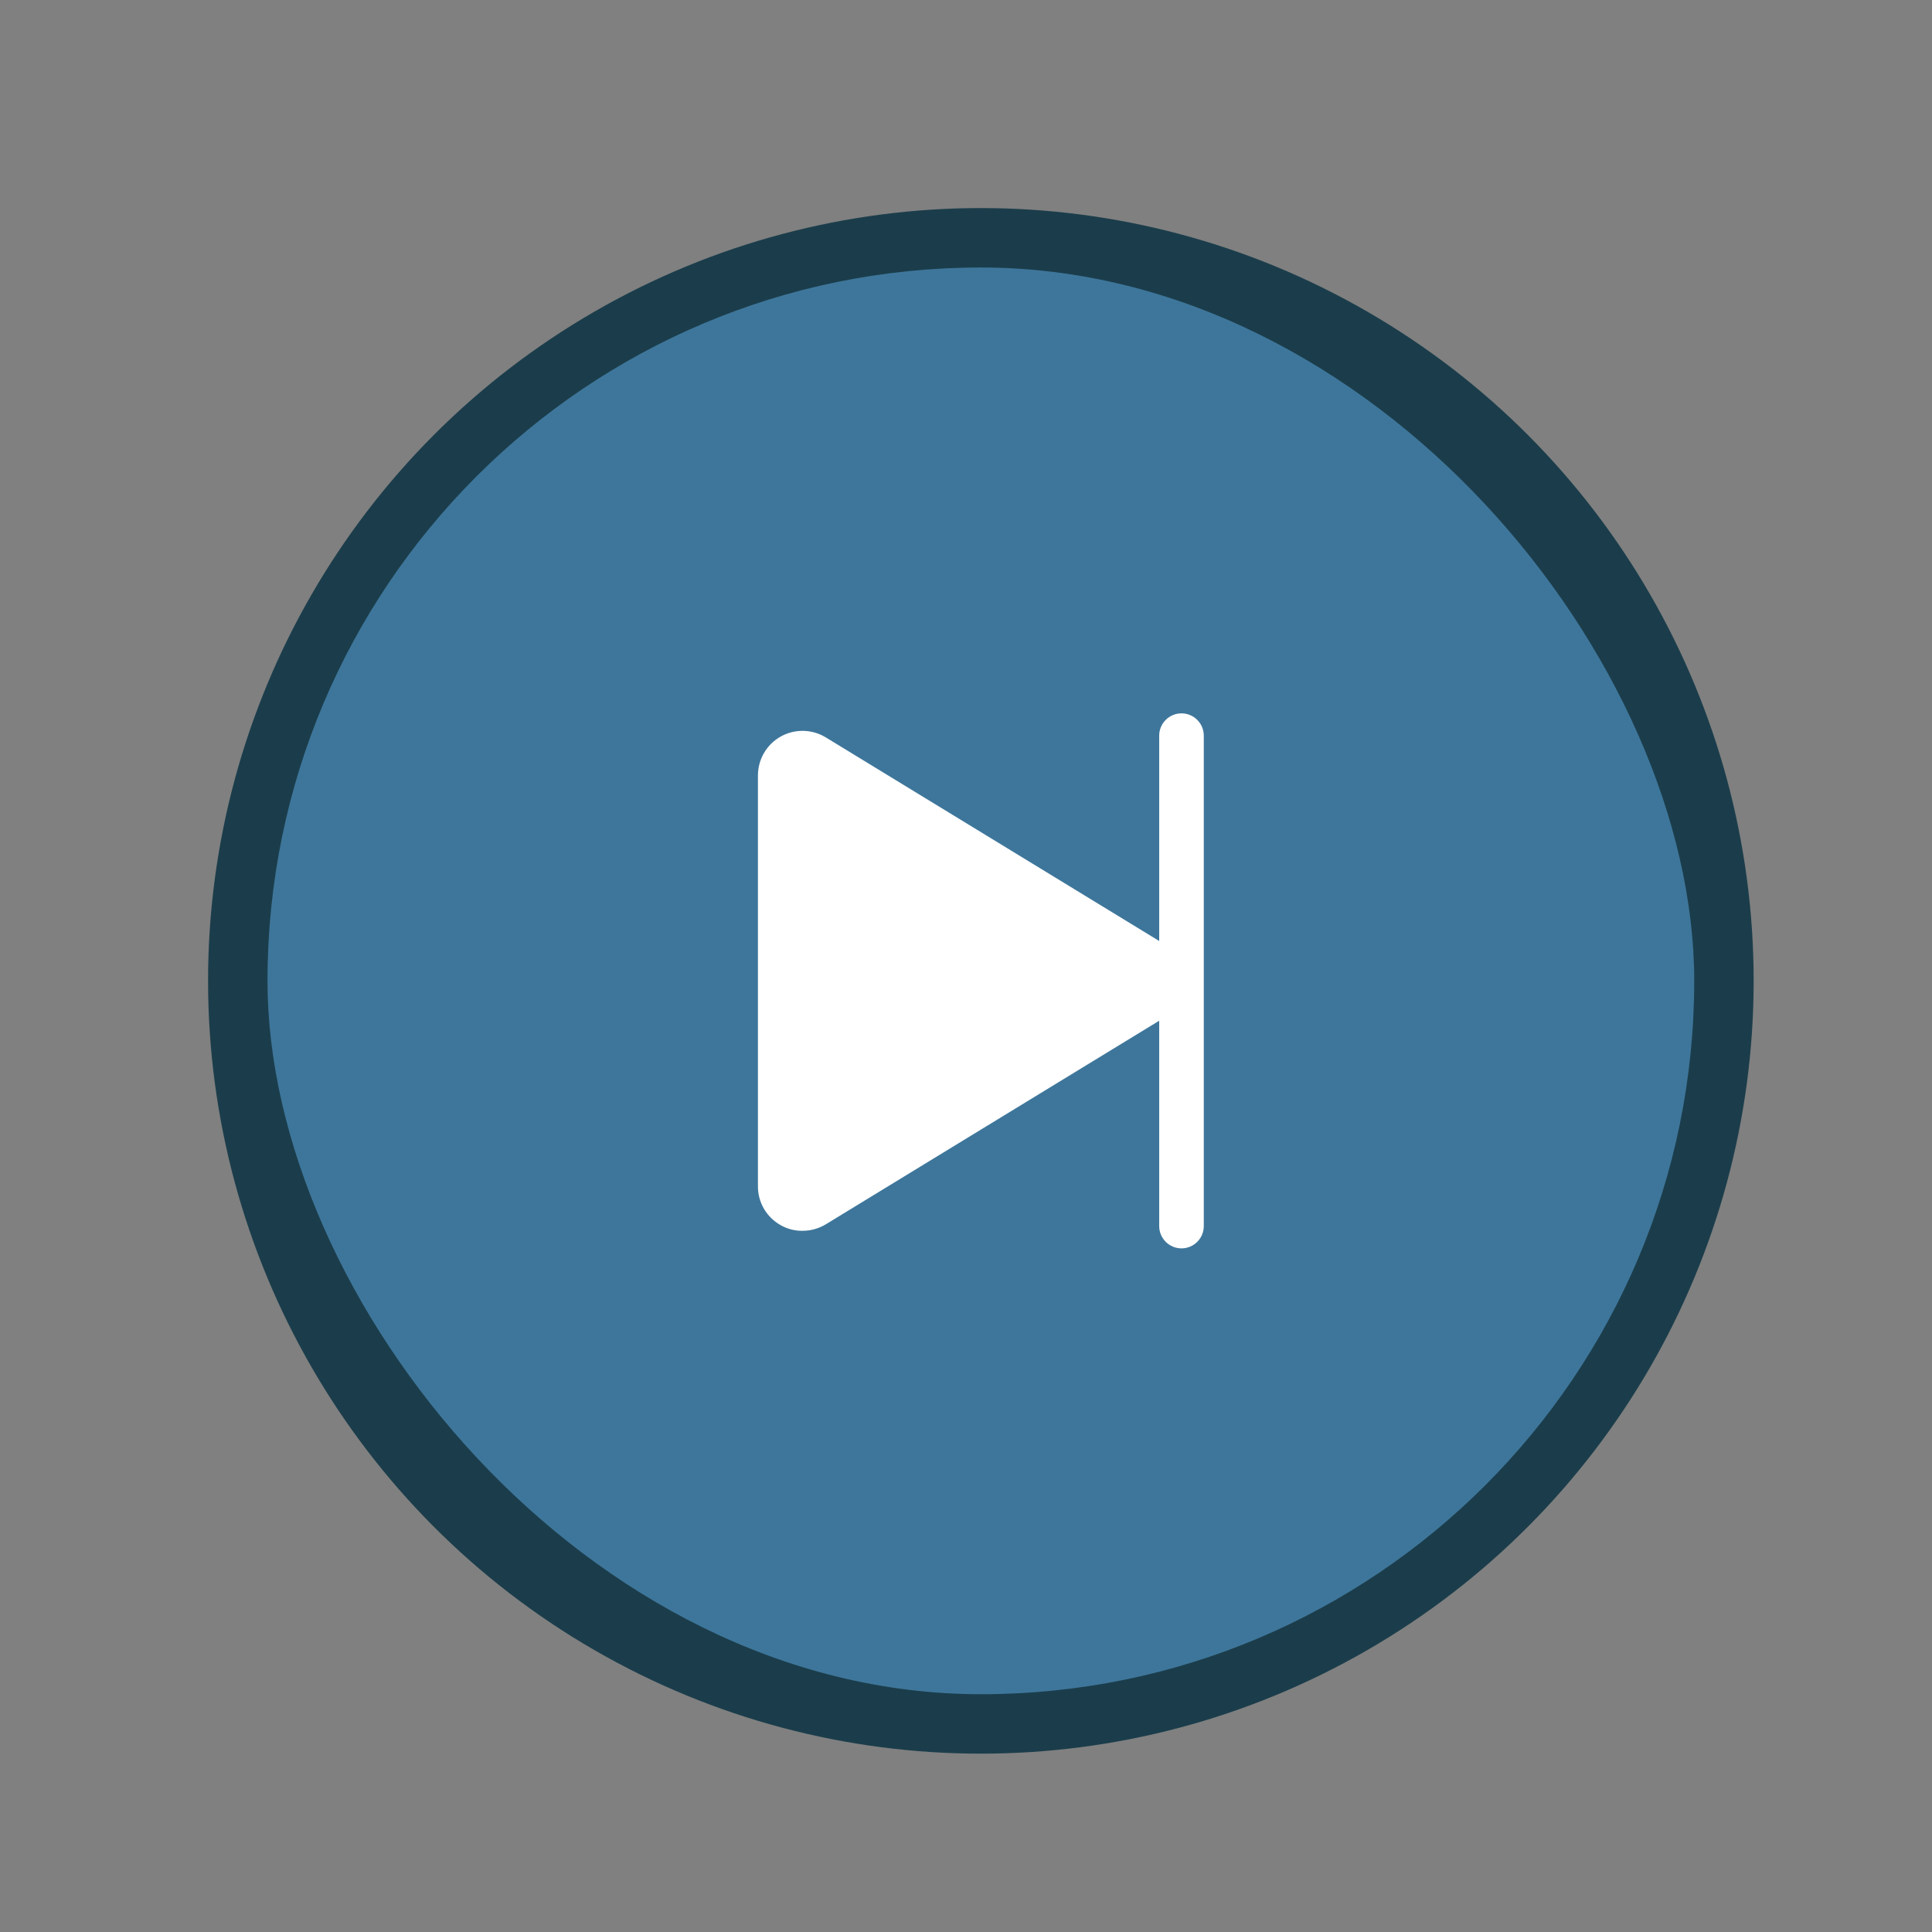 <svg width="65" height="65" viewBox="0 0 65 65" fill="none" xmlns="http://www.w3.org/2000/svg">
<rect x="0" y="0" width="65" height="65" fill="#808080" stroke="none"/>
<circle cx="33" cy="33" r="26" fill="#1B3D4B"/>
<rect x="9" y="9" width="48" height="48" rx="24" fill="#3E769B"/>
<path d="M40.5 24.75V41.25C40.5 41.449 40.421 41.64 40.28 41.78C40.14 41.921 39.949 42 39.75 42C39.551 42 39.36 41.921 39.22 41.78C39.079 41.64 39 41.449 39 41.25V34.341L27.778 41.194C27.543 41.334 27.274 41.409 27 41.409C26.744 41.413 26.492 41.348 26.269 41.222C26.035 41.092 25.84 40.902 25.704 40.671C25.569 40.44 25.498 40.177 25.5 39.909V26.091C25.5 25.824 25.57 25.563 25.704 25.333C25.838 25.103 26.031 24.913 26.263 24.782C26.495 24.651 26.758 24.585 27.024 24.589C27.29 24.593 27.55 24.668 27.778 24.806L39 31.659V24.75C39 24.551 39.079 24.36 39.22 24.22C39.36 24.079 39.551 24 39.75 24C39.949 24 40.14 24.079 40.28 24.22C40.421 24.36 40.5 24.551 40.5 24.75Z" fill="white"/>
</svg>

